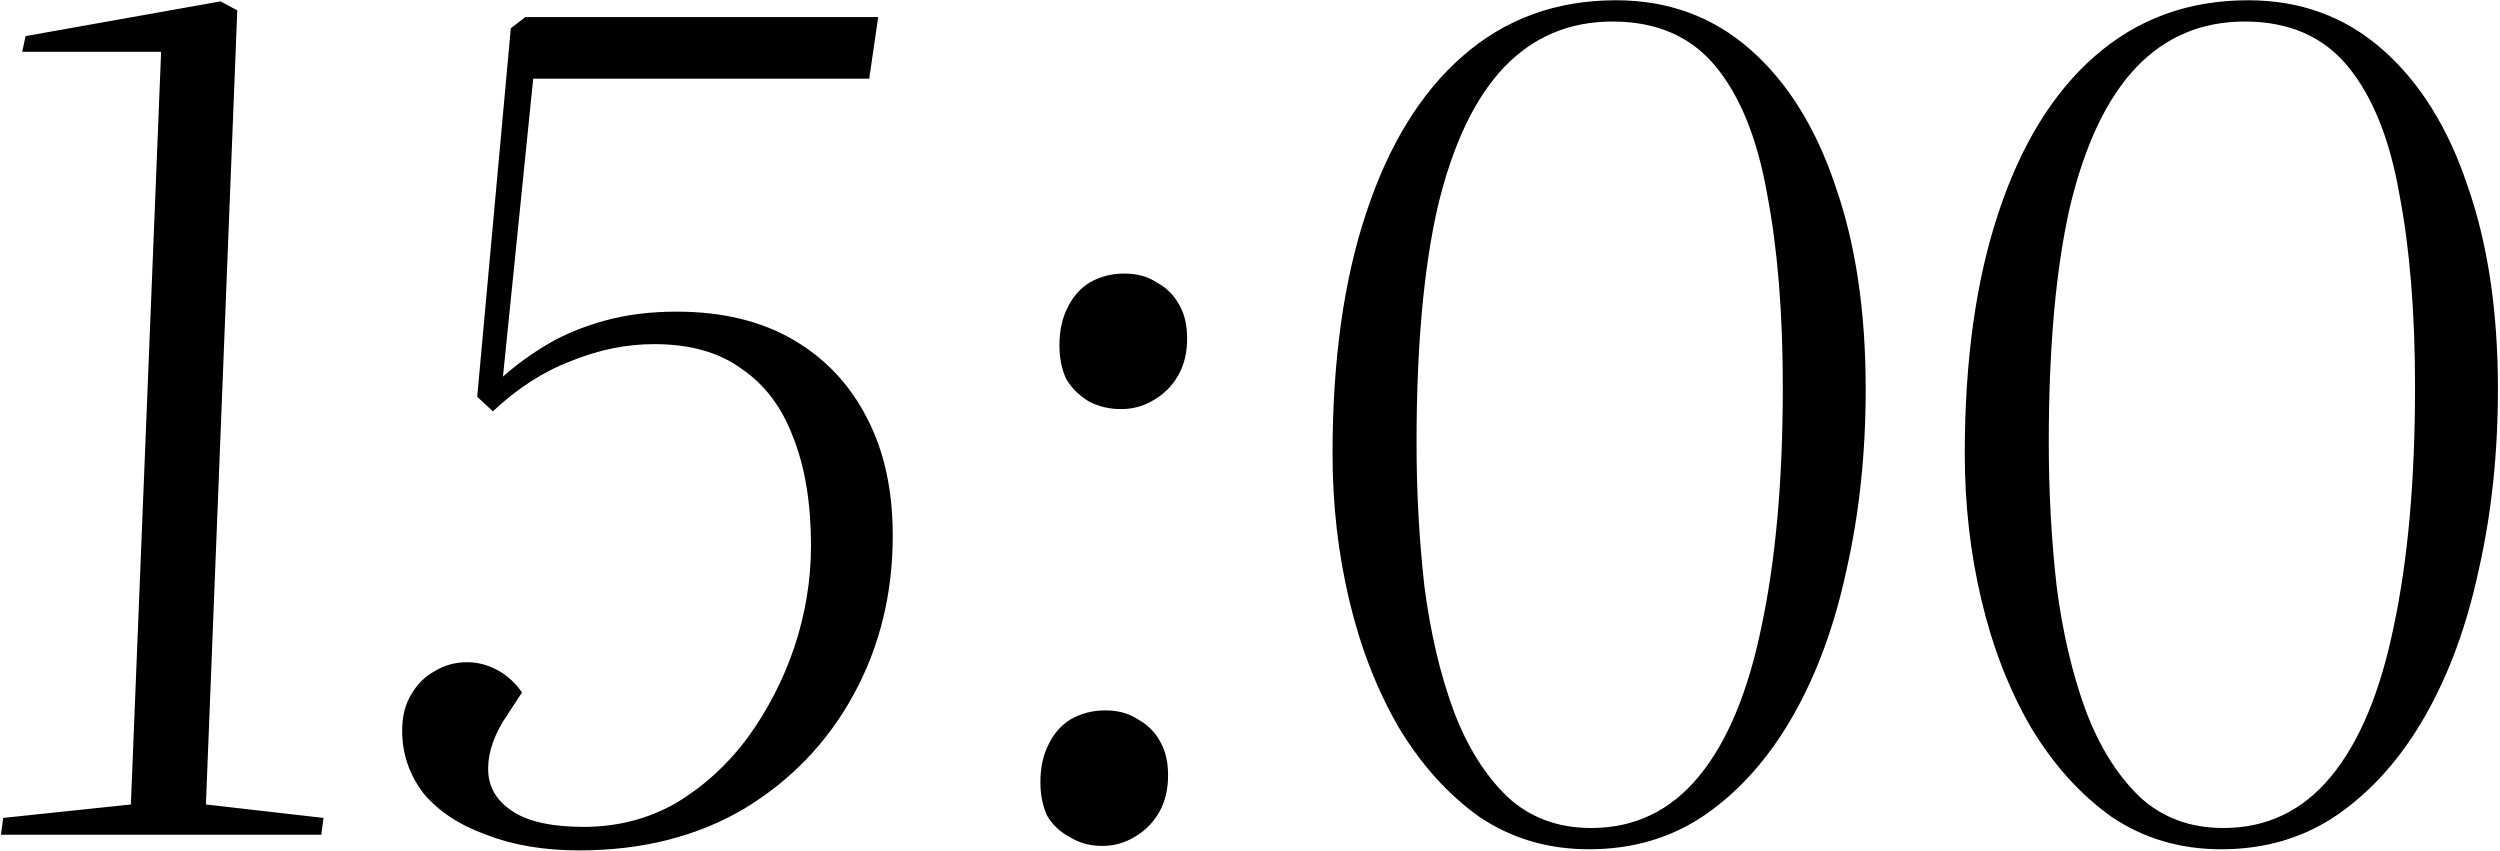 <?xml version="1.0" encoding="UTF-8"?> <svg xmlns="http://www.w3.org/2000/svg" width="1116" height="380" viewBox="0 0 1116 380" fill="none"><path d="M71.92 23.117H9.92L11.42 16.117L98.42 0.617L105.92 4.617L91.92 359.117L144.42 365.117L143.42 372.617H0.42L1.42 365.117L58.42 359.117L71.92 23.117ZM362.025 243.617C362.025 224.617 359.359 208.451 354.025 195.117C349.025 181.784 341.359 171.617 331.025 164.617C321.025 157.284 308.025 153.617 292.025 153.617C279.692 153.617 267.359 156.117 255.025 161.117C242.692 165.784 231.025 173.284 220.025 183.617L213.025 177.117L228.025 12.617L234.525 7.617H392.025L388.025 35.117H238.025L224.525 168.117C230.525 162.784 237.192 157.951 244.525 153.617C251.859 149.284 260.359 145.784 270.025 143.117C279.692 140.451 290.359 139.117 302.025 139.117C322.359 139.117 339.692 143.284 354.025 151.617C368.359 159.951 379.359 171.617 387.025 186.617C394.692 201.284 398.525 218.784 398.525 239.117C398.525 265.117 392.692 288.784 381.025 310.117C369.359 331.451 353.025 348.451 332.025 361.117C311.025 373.451 286.525 379.617 258.525 379.617C242.859 379.617 229.025 377.284 217.025 372.617C205.025 368.284 195.692 362.117 189.025 354.117C182.692 345.784 179.525 336.451 179.525 326.117C179.525 319.784 180.859 314.451 183.525 310.117C186.192 305.451 189.692 301.951 194.025 299.617C198.359 296.951 203.192 295.617 208.525 295.617C213.192 295.617 217.692 296.784 222.025 299.117C226.359 301.451 230.025 304.784 233.025 309.117L224.525 322.117C219.525 330.451 217.359 338.284 218.025 345.617C218.692 352.617 222.525 358.284 229.525 362.617C236.525 366.951 246.859 369.117 260.525 369.117C275.525 369.117 289.192 365.617 301.525 358.617C313.859 351.284 324.525 341.617 333.525 329.617C342.525 317.284 349.525 303.784 354.525 289.117C359.525 274.117 362.025 258.951 362.025 243.617ZM464.432 349.117C464.432 342.784 465.598 337.284 467.932 332.617C470.265 327.617 473.598 323.784 477.932 321.117C482.598 318.451 487.765 317.117 493.432 317.117C499.098 317.117 503.932 318.451 507.932 321.117C512.265 323.451 515.598 326.784 517.932 331.117C520.265 335.117 521.432 340.117 521.432 346.117C521.432 352.451 520.098 357.951 517.432 362.617C514.765 367.284 511.098 370.951 506.432 373.617C502.098 376.284 497.265 377.617 491.932 377.617C486.598 377.617 481.765 376.284 477.432 373.617C473.098 371.284 469.765 368.117 467.432 364.117C465.432 359.784 464.432 354.784 464.432 349.117ZM472.932 154.117C472.932 147.784 474.098 142.284 476.432 137.617C478.765 132.617 482.098 128.784 486.432 126.117C491.098 123.451 496.265 122.117 501.932 122.117C507.598 122.117 512.432 123.451 516.432 126.117C520.765 128.451 524.098 131.784 526.432 136.117C528.765 140.117 529.932 145.117 529.932 151.117C529.932 157.451 528.598 162.951 525.932 167.617C523.265 172.284 519.598 175.951 514.932 178.617C510.598 181.284 505.765 182.617 500.432 182.617C495.098 182.617 490.265 181.451 485.932 179.117C481.598 176.451 478.265 173.117 475.932 169.117C473.932 164.784 472.932 159.784 472.932 154.117ZM594.846 202.617C594.846 160.951 599.846 125.117 609.846 95.117C619.846 64.784 634.179 41.45 652.846 25.117C671.846 8.45 694.679 0.117 721.346 0.117C744.679 0.117 764.679 7.45 781.346 22.117C798.012 36.784 810.679 57.117 819.346 83.117C828.346 108.784 832.846 138.951 832.846 173.617C832.846 202.284 830.012 229.117 824.346 254.117C819.012 279.117 811.012 300.951 800.346 319.617C789.679 338.284 776.679 352.951 761.346 363.617C746.346 373.951 729.012 379.117 709.346 379.117C691.012 379.117 674.679 374.284 660.346 364.617C646.346 354.617 634.346 341.284 624.346 324.617C614.679 307.951 607.346 289.117 602.346 268.117C597.346 247.117 594.846 225.284 594.846 202.617ZM719.846 9.617C700.512 9.617 684.346 16.451 671.346 30.117C658.346 43.784 648.512 64.451 641.846 92.117C635.512 119.784 632.346 154.951 632.346 197.617C632.346 219.617 633.512 240.951 635.846 261.617C638.512 282.284 642.846 300.784 648.846 317.117C654.846 333.117 662.846 345.951 672.846 355.617C682.846 364.951 695.346 369.617 710.346 369.617C729.679 369.617 745.679 361.951 758.346 346.617C771.012 331.284 780.346 308.951 786.346 279.617C792.679 249.951 795.846 214.284 795.846 172.617C795.846 139.617 793.512 110.951 788.846 86.617C784.512 61.95 776.846 42.95 765.846 29.617C754.846 16.284 739.512 9.617 719.846 9.617ZM877.072 202.617C877.072 160.951 882.072 125.117 892.072 95.117C902.072 64.784 916.406 41.45 935.072 25.117C954.072 8.45 976.906 0.117 1003.57 0.117C1026.91 0.117 1046.91 7.45 1063.57 22.117C1080.24 36.784 1092.91 57.117 1101.57 83.117C1110.57 108.784 1115.07 138.951 1115.07 173.617C1115.07 202.284 1112.24 229.117 1106.57 254.117C1101.24 279.117 1093.24 300.951 1082.57 319.617C1071.91 338.284 1058.91 352.951 1043.57 363.617C1028.57 373.951 1011.24 379.117 991.572 379.117C973.239 379.117 956.906 374.284 942.572 364.617C928.572 354.617 916.572 341.284 906.572 324.617C896.906 307.951 889.572 289.117 884.572 268.117C879.572 247.117 877.072 225.284 877.072 202.617ZM1002.07 9.617C982.739 9.617 966.572 16.451 953.572 30.117C940.572 43.784 930.739 64.451 924.072 92.117C917.739 119.784 914.572 154.951 914.572 197.617C914.572 219.617 915.739 240.951 918.072 261.617C920.739 282.284 925.072 300.784 931.072 317.117C937.072 333.117 945.072 345.951 955.072 355.617C965.072 364.951 977.572 369.617 992.572 369.617C1011.91 369.617 1027.91 361.951 1040.57 346.617C1053.24 331.284 1062.57 308.951 1068.57 279.617C1074.91 249.951 1078.07 214.284 1078.07 172.617C1078.07 139.617 1075.74 110.951 1071.07 86.617C1066.74 61.95 1059.07 42.95 1048.07 29.617C1037.07 16.284 1021.74 9.617 1002.07 9.617Z" fill="black"></path></svg> 